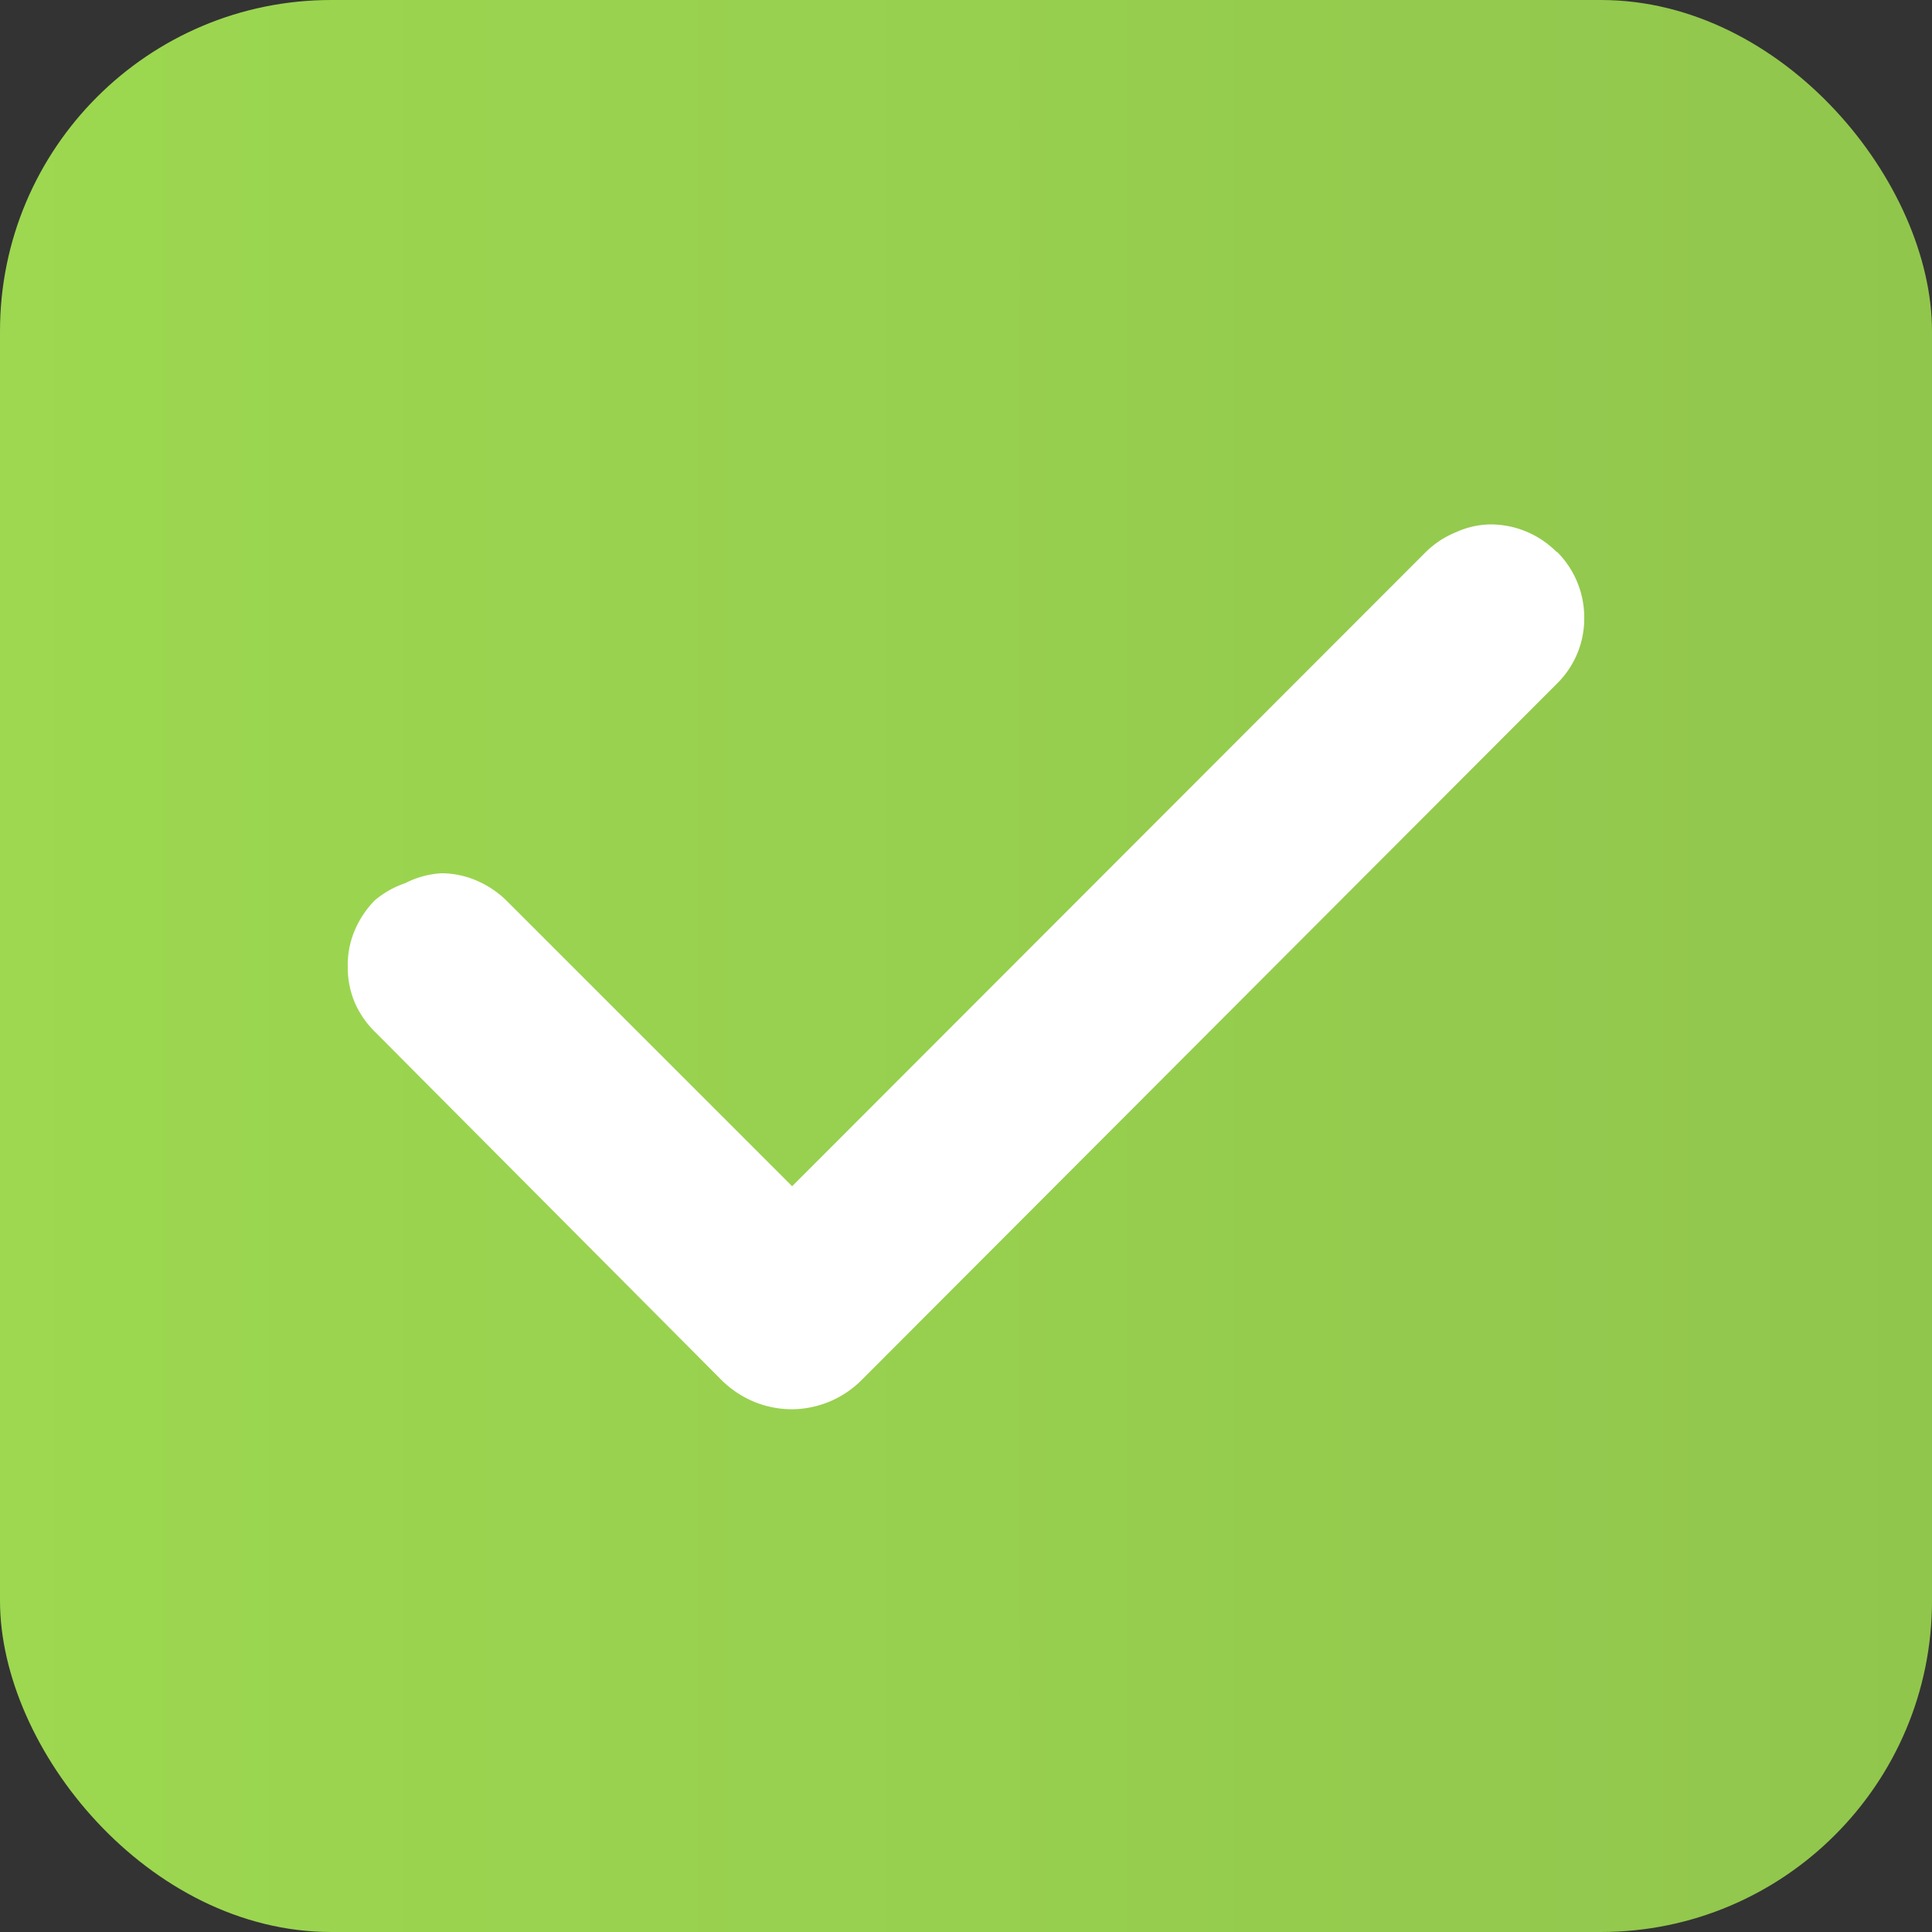 <?xml version="1.0" encoding="UTF-8"?> <svg xmlns="http://www.w3.org/2000/svg" xmlns:xlink="http://www.w3.org/1999/xlink" viewBox="0 0 35 35"><rect x="0" y="0" width="35" height="35" fill="#333333" stroke="none"/><defs><style>.cls-1{fill:url(#Безымянный_градиент_3);}.cls-2{fill:#fff;fill-rule:evenodd;}</style><linearGradient id="Безымянный_градиент_3" x1="113.39" y1="1472.5" x2="148.39" y2="1472.5" gradientTransform="matrix(1, 0, 0, -1, -113.39, 1490)" gradientUnits="userSpaceOnUse"><stop offset="0" stop-color="#9dd850"></stop><stop offset="1" stop-color="#91c64d"></stop></linearGradient></defs><g id="Слой_2" data-name="Слой 2"><g id="Слой_1-2" data-name="Слой 1"><rect class="cls-1" width="35" height="35" rx="6"></rect><path class="cls-2" d="M28.21,10a1.68,1.68,0,0,1,.49,1.19,1.65,1.65,0,0,1-.49,1.19L15.61,25a1.8,1.8,0,0,1-1.27.53,1.81,1.81,0,0,1-.69-.14,1.85,1.85,0,0,1-.58-.39L6.81,18.71a1.71,1.71,0,0,1-.38-.54,1.64,1.64,0,0,1-.13-.65,1.6,1.6,0,0,1,.12-.65,1.76,1.76,0,0,1,.37-.56A1.69,1.69,0,0,1,7.34,16,1.64,1.64,0,0,1,8,15.82a1.62,1.62,0,0,1,.65.14,1.75,1.75,0,0,1,.55.38l5.15,5.15L25.83,10a1.69,1.69,0,0,1,.55-.36A1.56,1.56,0,0,1,27,9.5a1.69,1.69,0,0,1,1.19.49Z"></path></g></g></svg> 